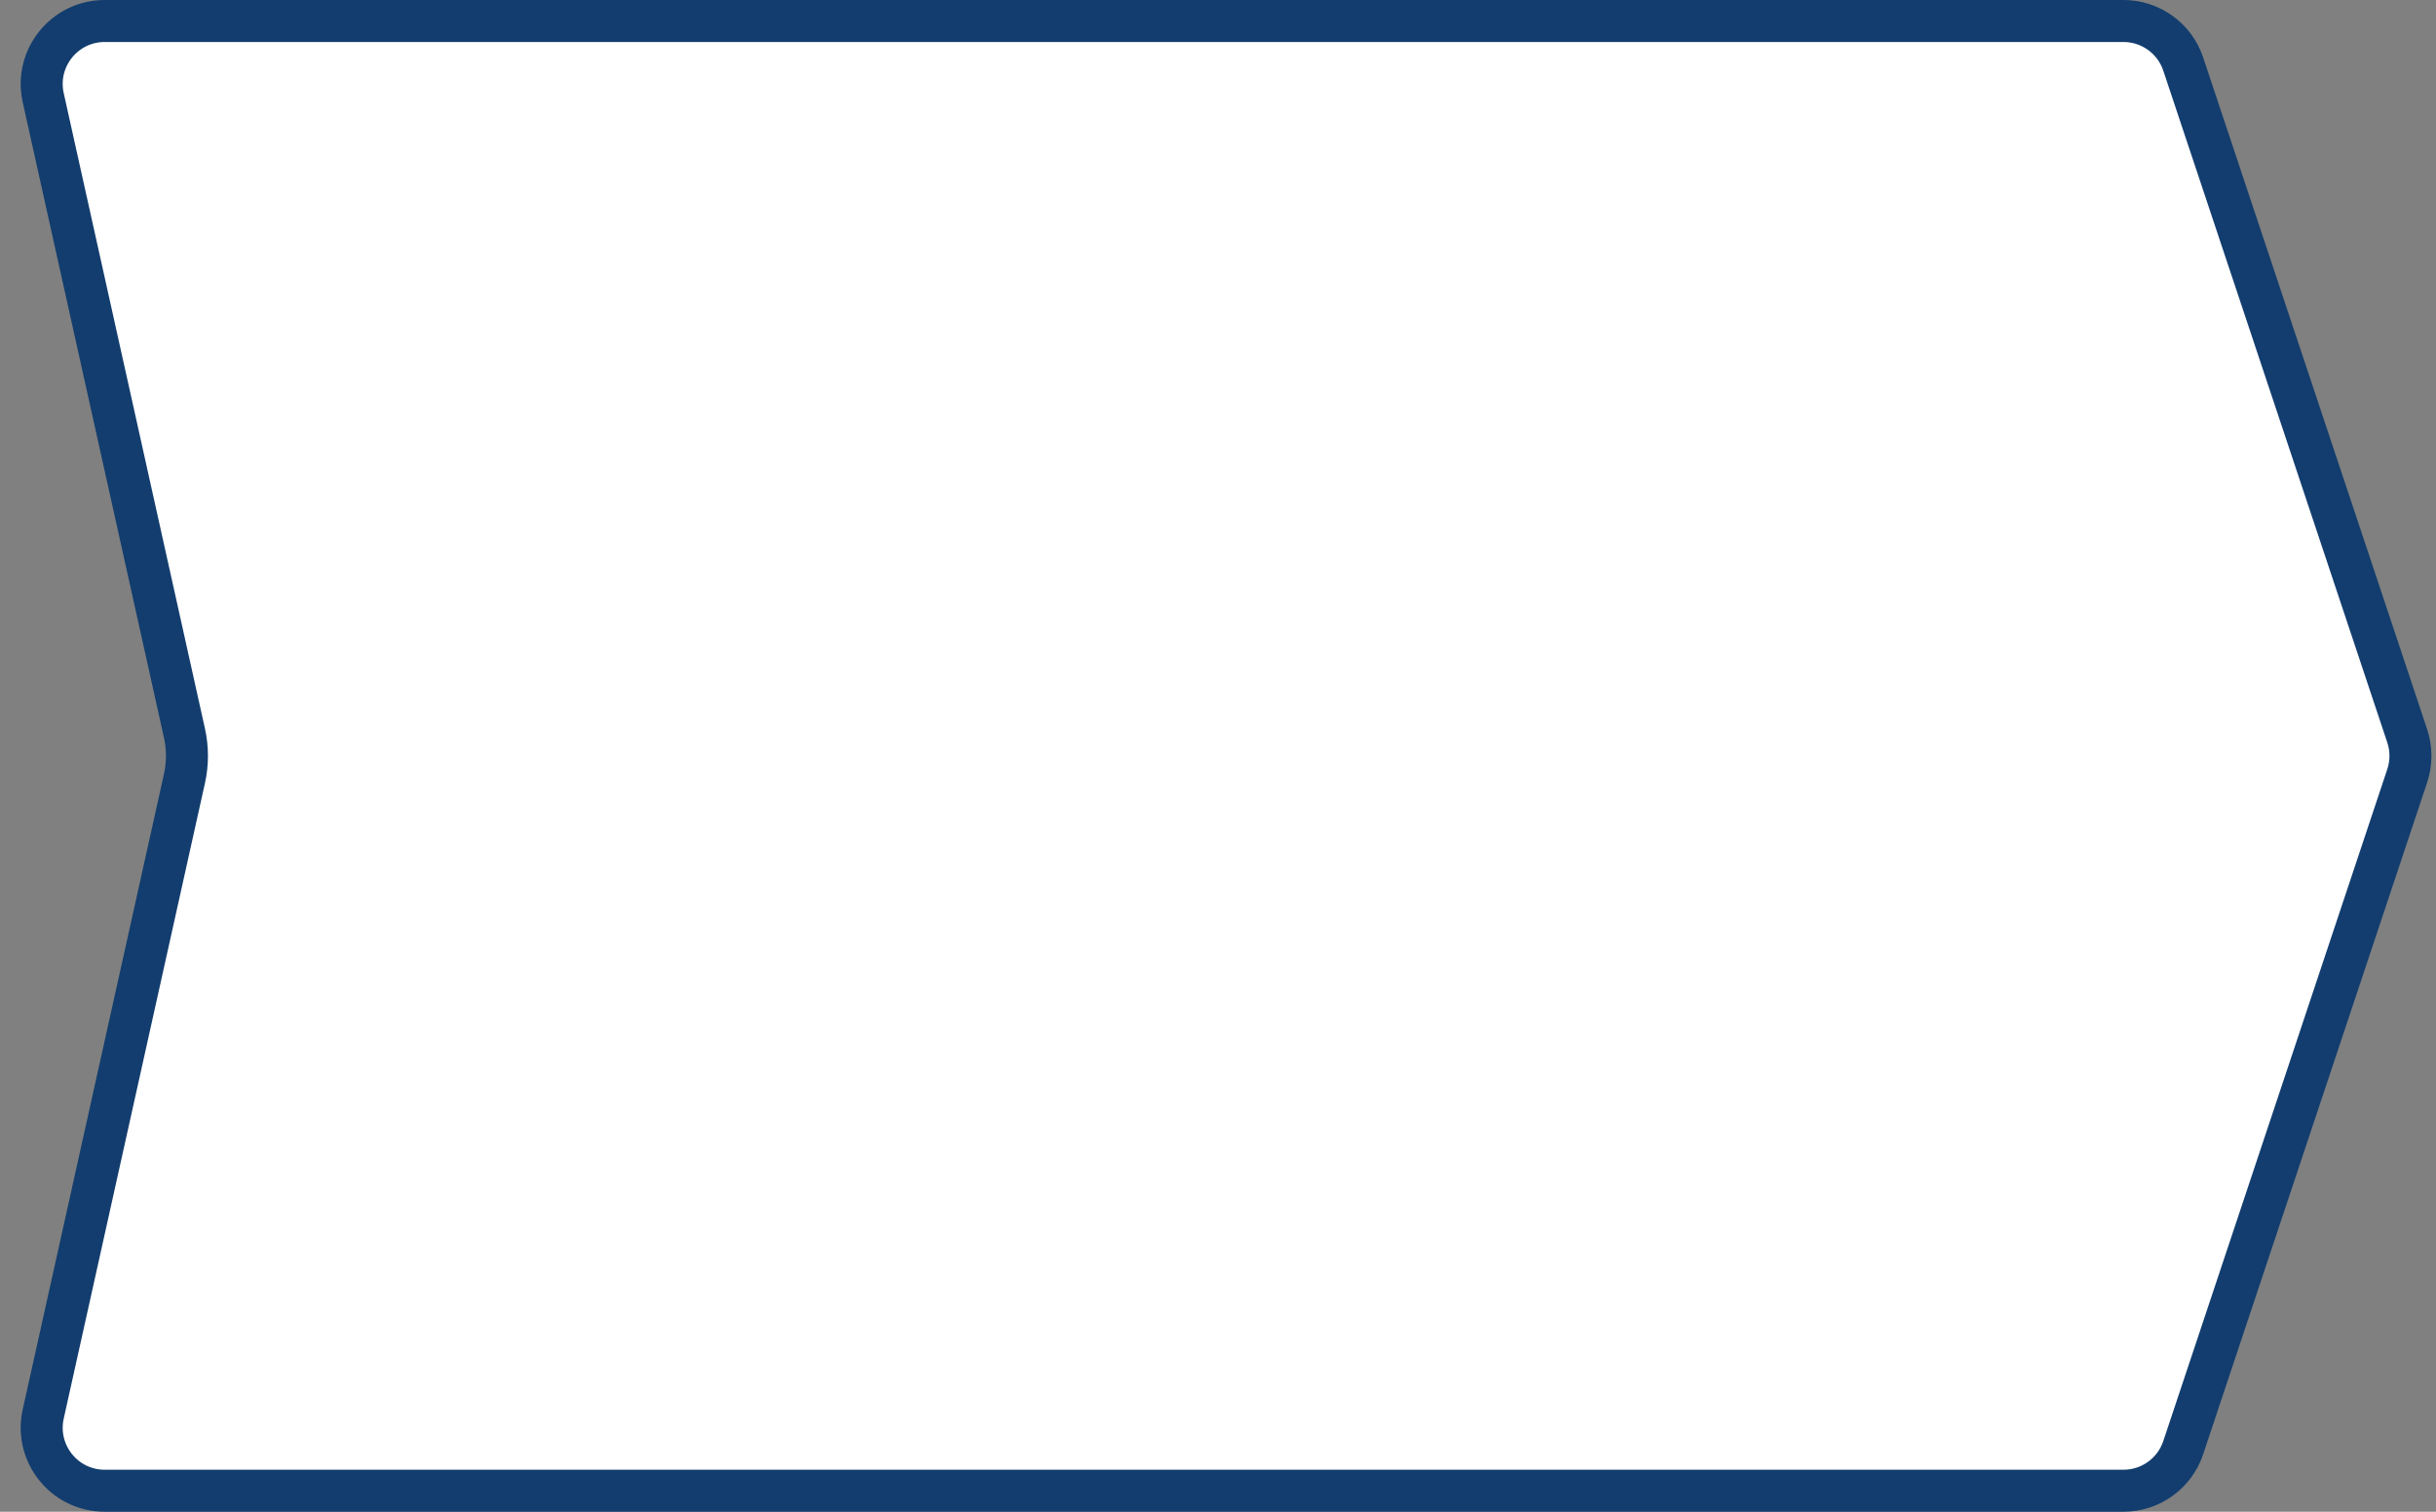 <svg width="116" height="72" viewBox="0 0 116 72" fill="none" xmlns="http://www.w3.org/2000/svg">
<rect x="0" y="0" width="116" height="72" fill="#808080" stroke="none"/>
<path d="M2.058 4.651C1.642 2.777 3.067 1 4.986 1H101.117C102.408 1 103.555 1.826 103.963 3.051L114.63 35.051C114.835 35.667 114.835 36.333 114.63 36.949L103.963 68.949C103.555 70.174 102.408 71 101.117 71H4.986C3.067 71 1.642 69.223 2.058 67.349L8.783 37.085C8.942 36.37 8.942 35.63 8.783 34.915L2.058 4.651Z" fill="white" stroke="#123D6E" stroke-width="2"/>
</svg>
